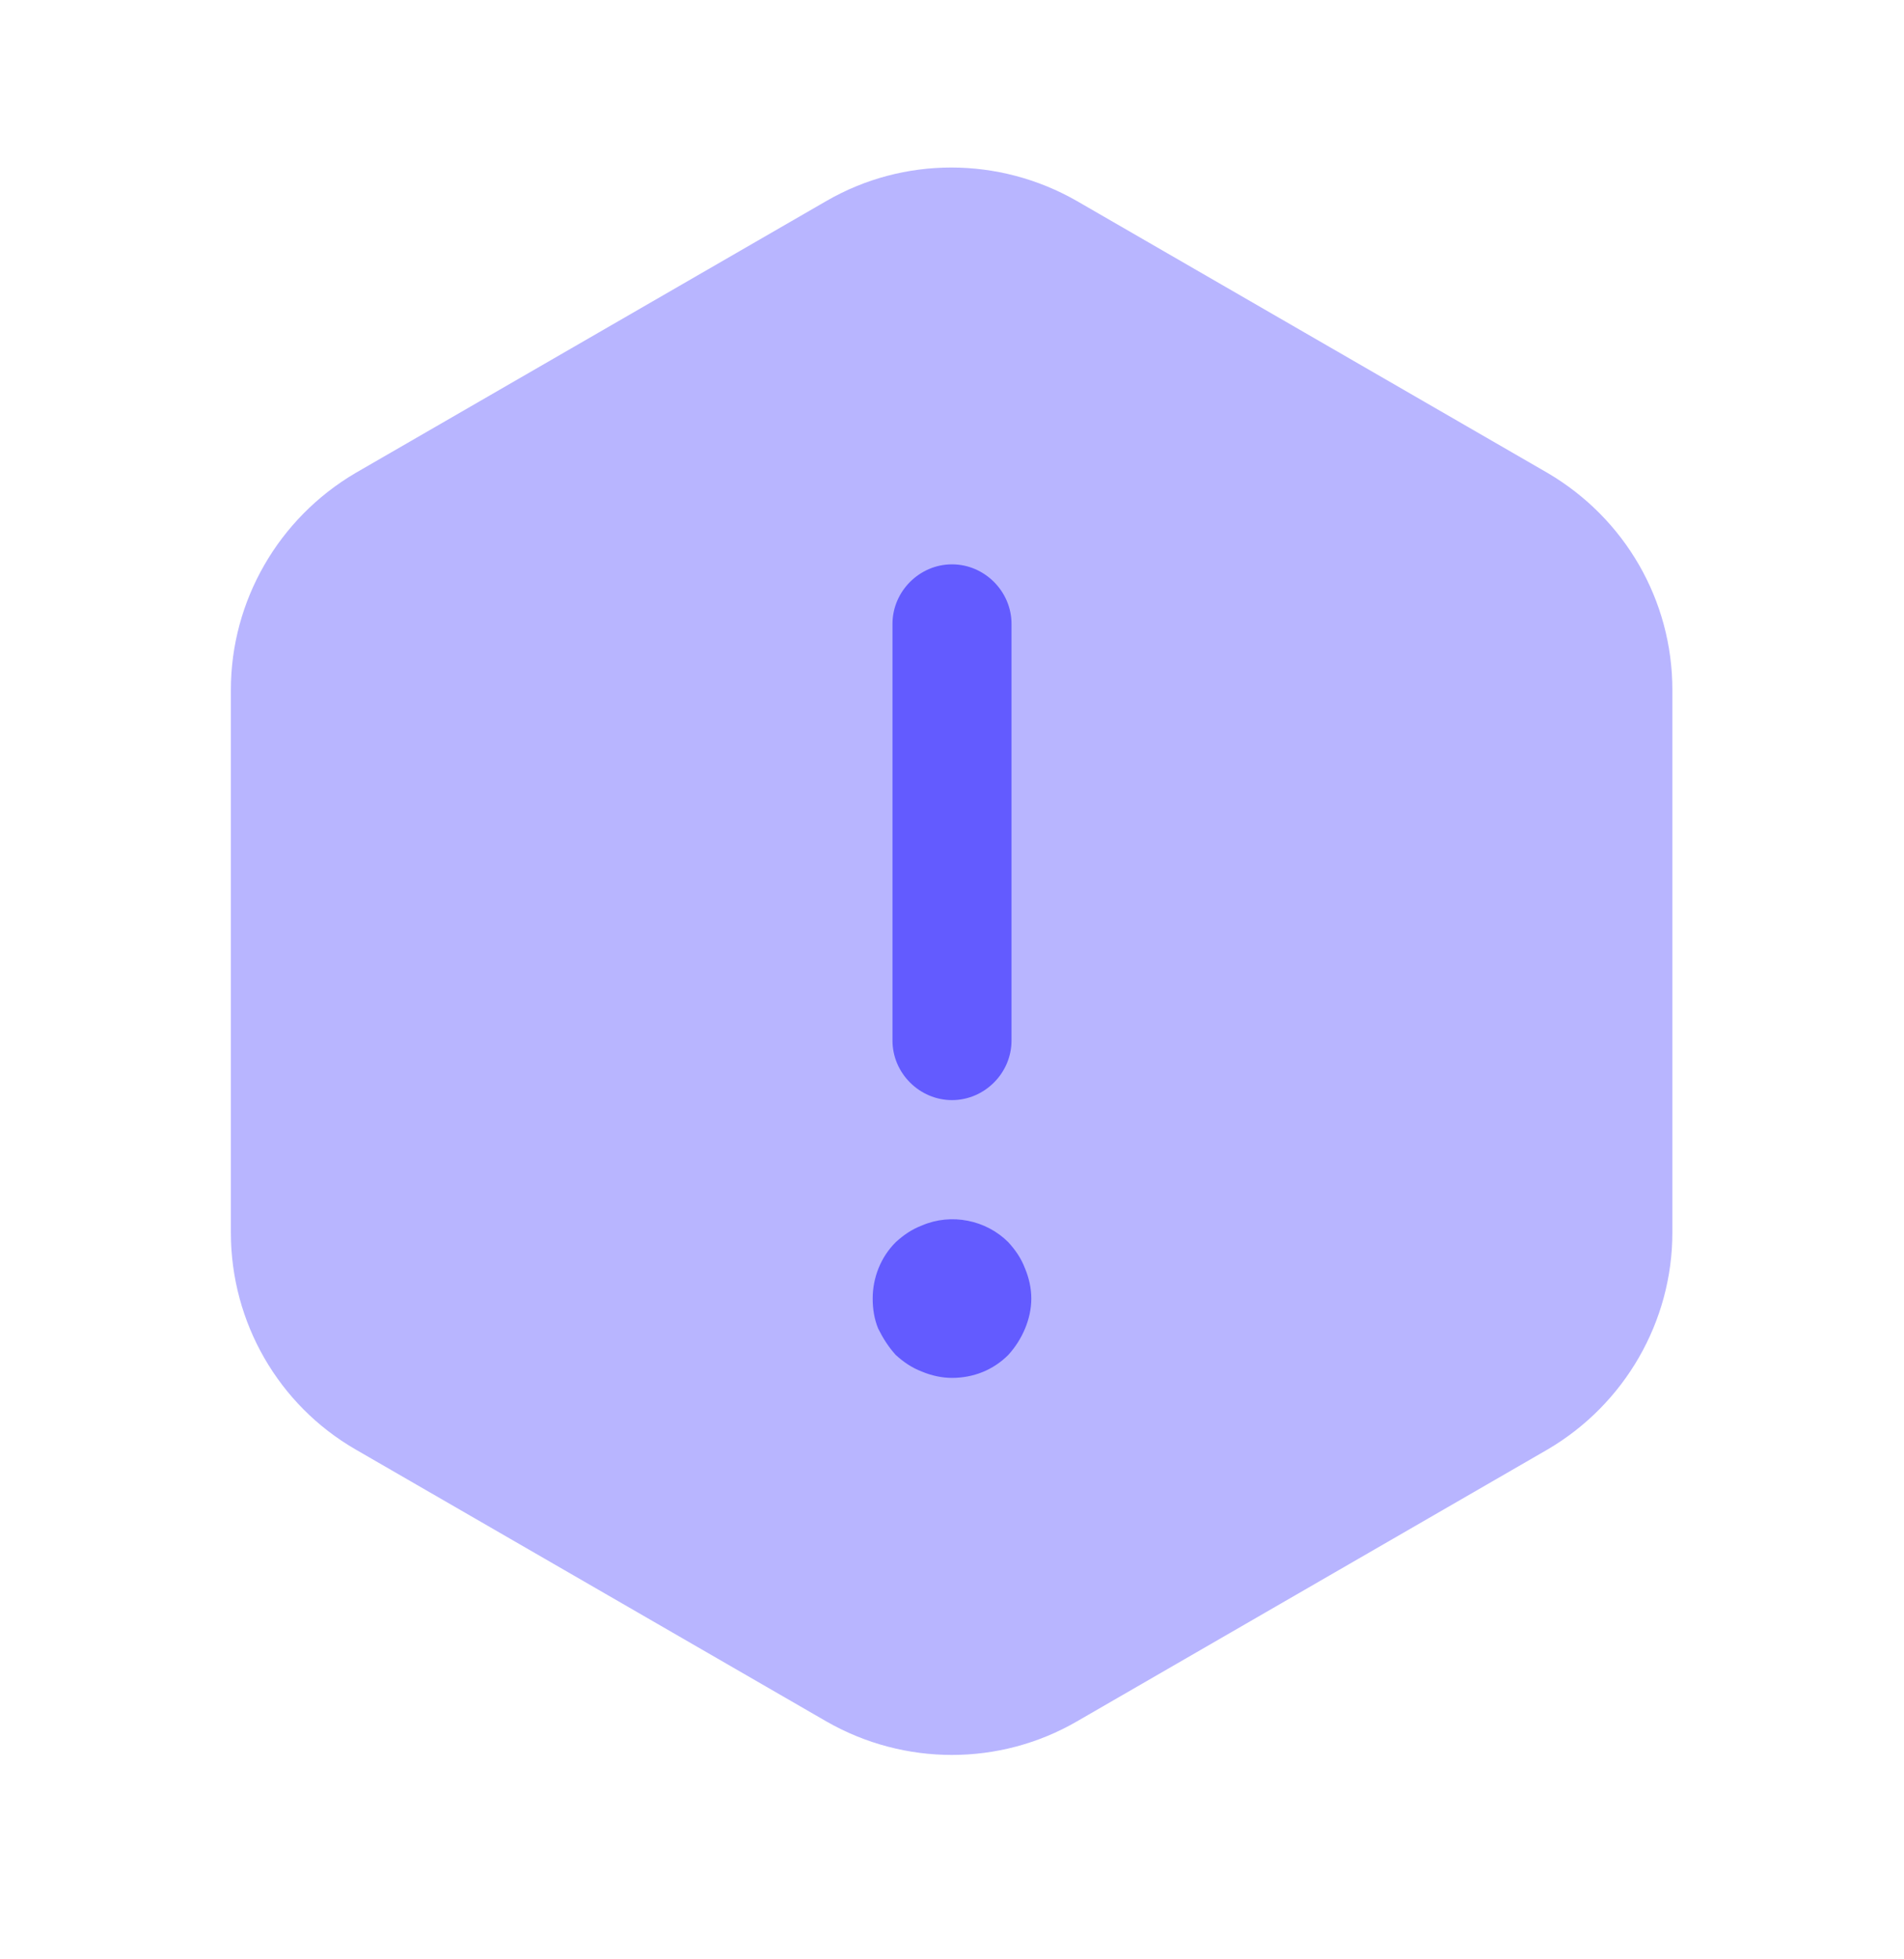 <svg width="35" height="36" viewBox="0 0 35 36" fill="none" xmlns="http://www.w3.org/2000/svg">
<g id="vuesax/bulk/warning-2">
<g id="warning-2">
<path id="Vector" opacity="0.45" d="M30.742 12.674V22.649C30.742 24.282 29.867 25.799 28.452 26.63L19.79 31.632C18.375 32.449 16.625 32.449 15.196 31.632L6.533 26.63C5.119 25.813 4.244 24.297 4.244 22.649V12.674C4.244 11.04 5.119 9.524 6.533 8.692L15.196 3.69C16.61 2.874 18.36 2.874 19.79 3.69L28.452 8.692C29.867 9.524 30.742 11.026 30.742 12.674Z" fill="#635BFF"/>
<g id="Group">
<path id="Vector_2" d="M17.5 20.213C16.902 20.213 16.406 19.717 16.406 19.119V11.463C16.406 10.865 16.902 10.369 17.5 10.369C18.098 10.369 18.594 10.865 18.594 11.463V19.119C18.594 19.717 18.098 20.213 17.5 20.213Z" fill="#635BFF"/>
</g>
<g id="Group_2">
<path id="Vector_3" d="M17.5 25.317C17.31 25.317 17.121 25.274 16.946 25.201C16.756 25.128 16.61 25.026 16.465 24.895C16.333 24.749 16.231 24.588 16.144 24.413C16.071 24.238 16.042 24.049 16.042 23.859C16.042 23.48 16.187 23.101 16.465 22.824C16.61 22.692 16.756 22.59 16.946 22.517C17.485 22.284 18.127 22.415 18.535 22.824C18.667 22.969 18.769 23.115 18.842 23.305C18.915 23.48 18.958 23.669 18.958 23.859C18.958 24.049 18.915 24.238 18.842 24.413C18.769 24.588 18.667 24.749 18.535 24.895C18.258 25.172 17.894 25.317 17.5 25.317Z" fill="#635BFF"/>
</g>
</g>
</g>
</svg>
